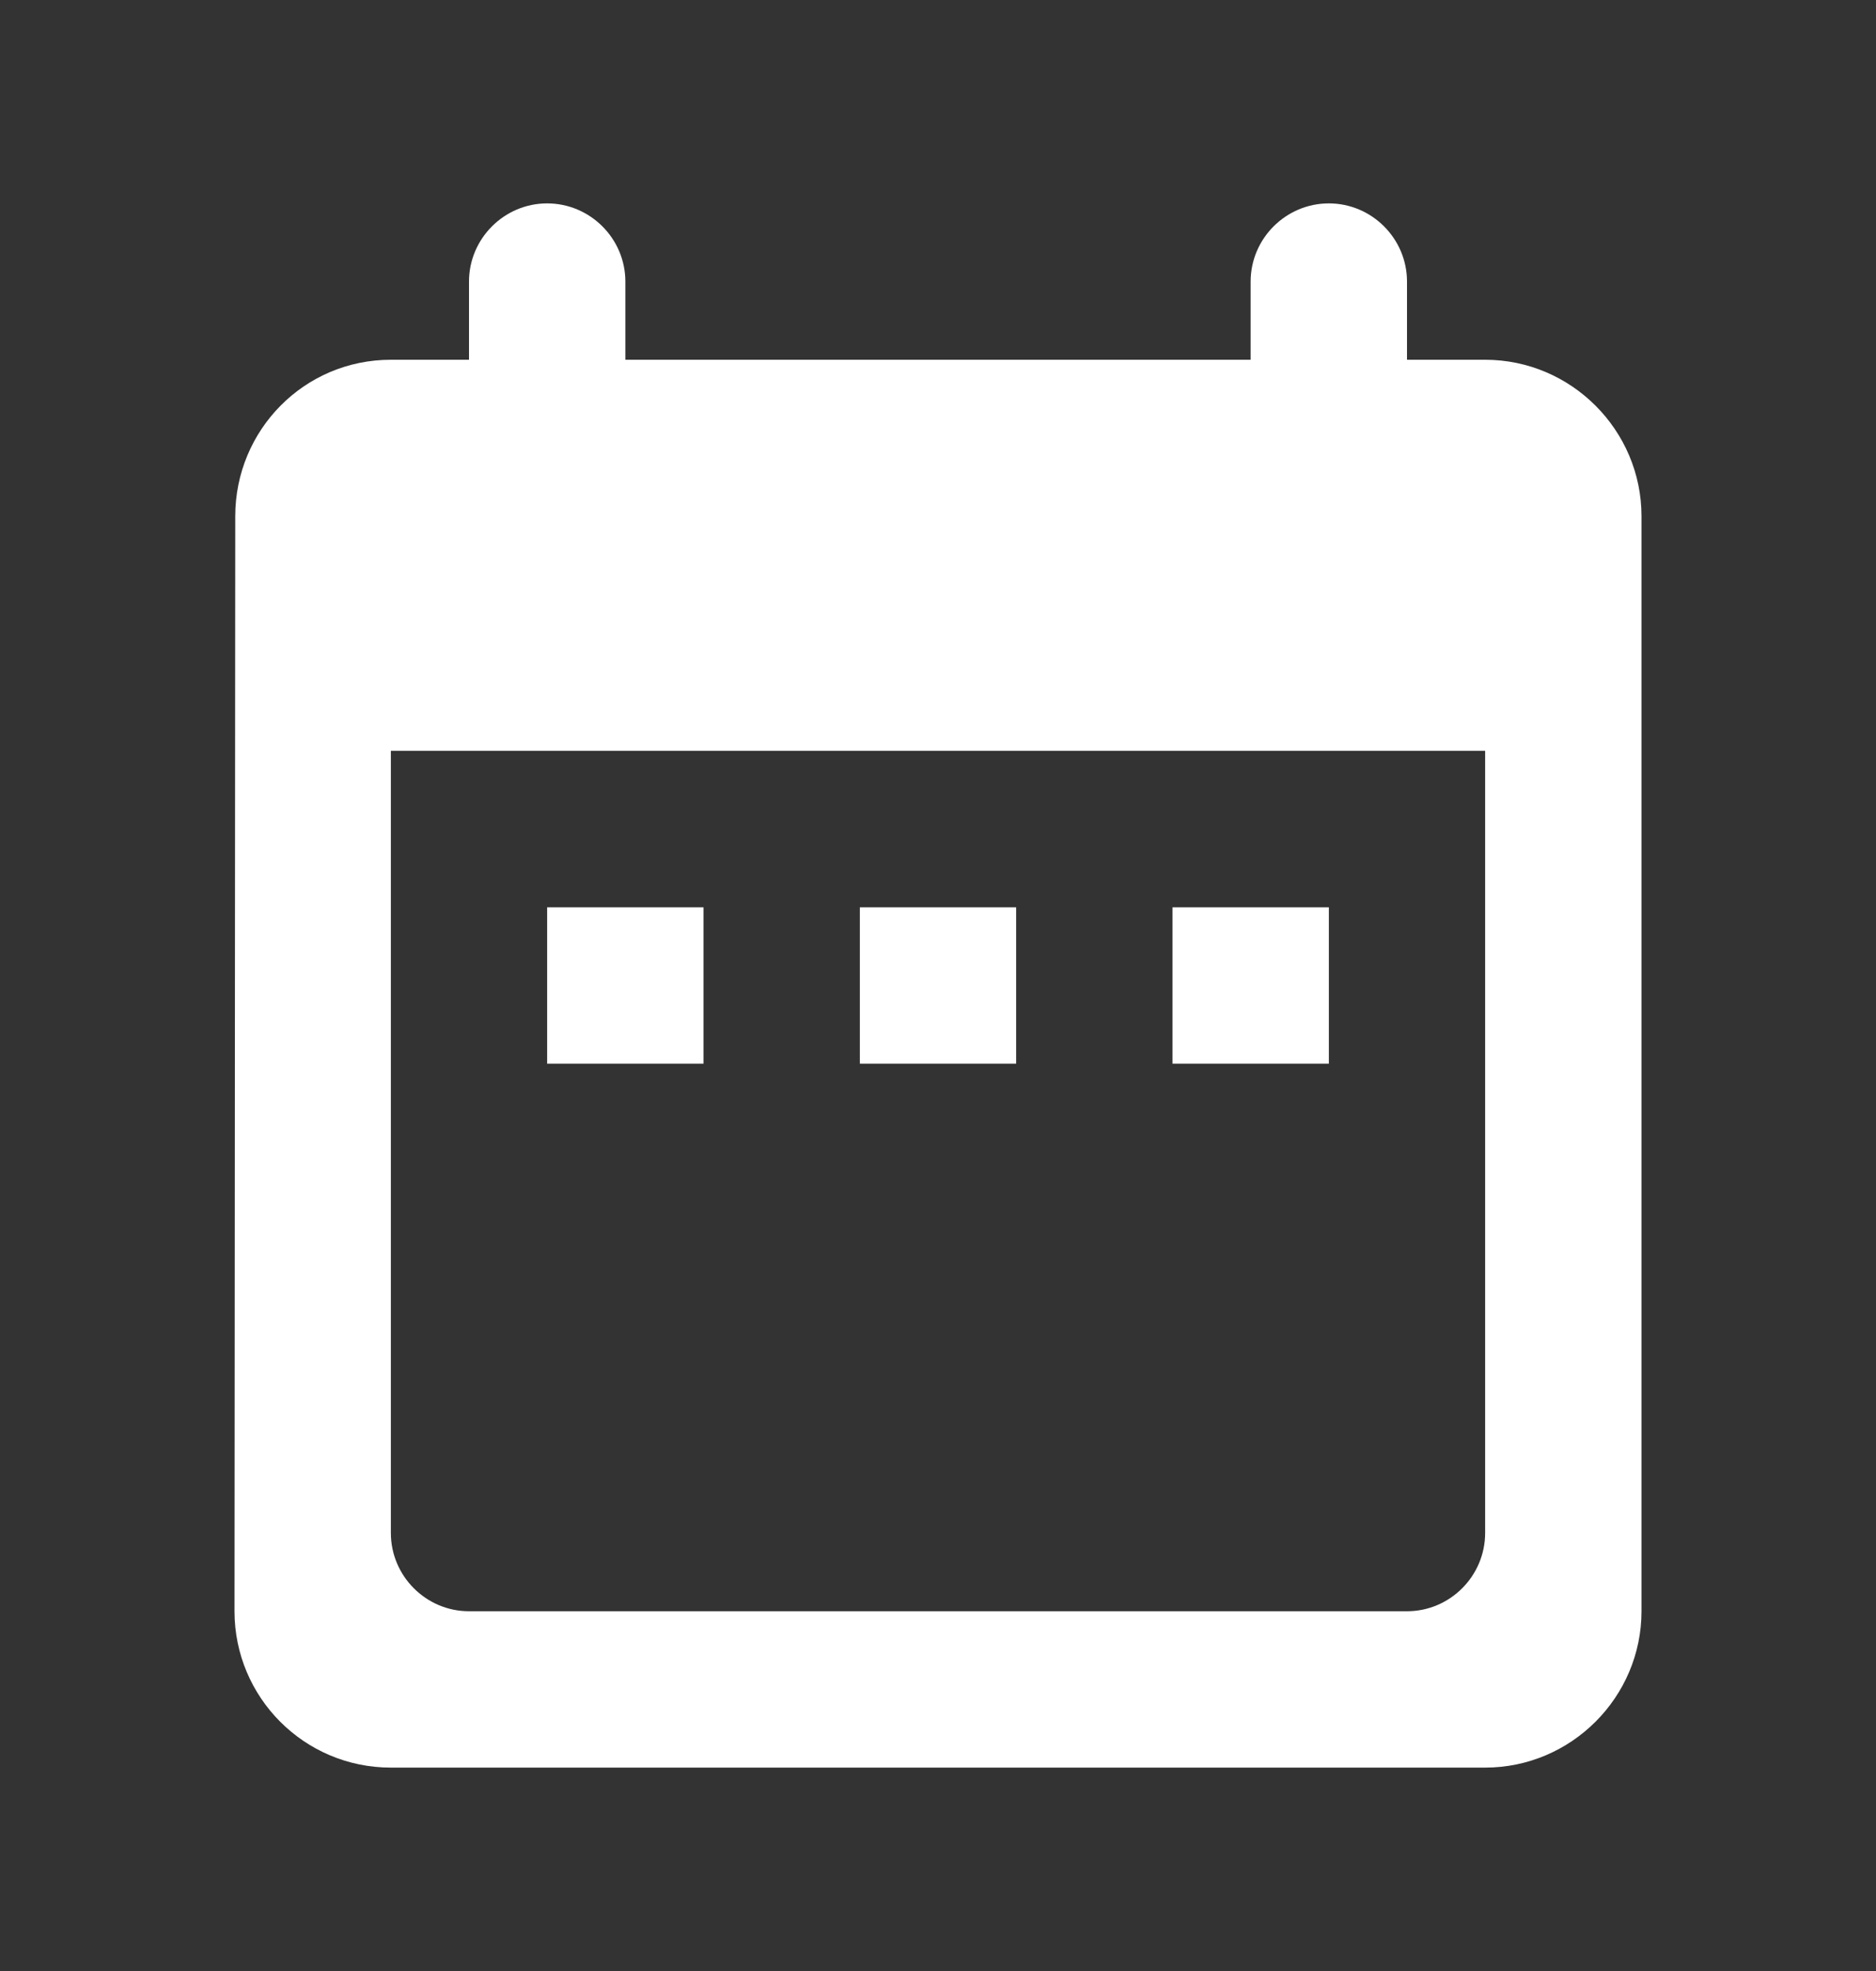 <svg width="20" height="21" viewBox="0 0 20 21" fill="none" xmlns="http://www.w3.org/2000/svg">
<rect x="0" y="0" width="20" height="21" fill="#333333" stroke="none"/>
<path d="M15.833 3.833H15V3C15 2.542 14.625 2.167 14.167 2.167C13.708 2.167 13.333 2.542 13.333 3V3.833H6.667V3C6.667 2.542 6.292 2.167 5.833 2.167C5.375 2.167 5 2.542 5 3V3.833H4.167C3.242 3.833 2.508 4.583 2.508 5.5L2.5 17.167C2.5 18.083 3.242 18.833 4.167 18.833H15.833C16.75 18.833 17.5 18.083 17.5 17.167V5.5C17.5 4.583 16.75 3.833 15.833 3.833ZM15.833 16.333C15.833 16.792 15.458 17.167 15 17.167H5C4.542 17.167 4.167 16.792 4.167 16.333V8H15.833V16.333ZM5.833 9.667H7.5V11.333H5.833V9.667ZM9.167 9.667H10.833V11.333H9.167V9.667ZM12.5 9.667H14.167V11.333H12.5V9.667Z" fill="white"/>
</svg>
